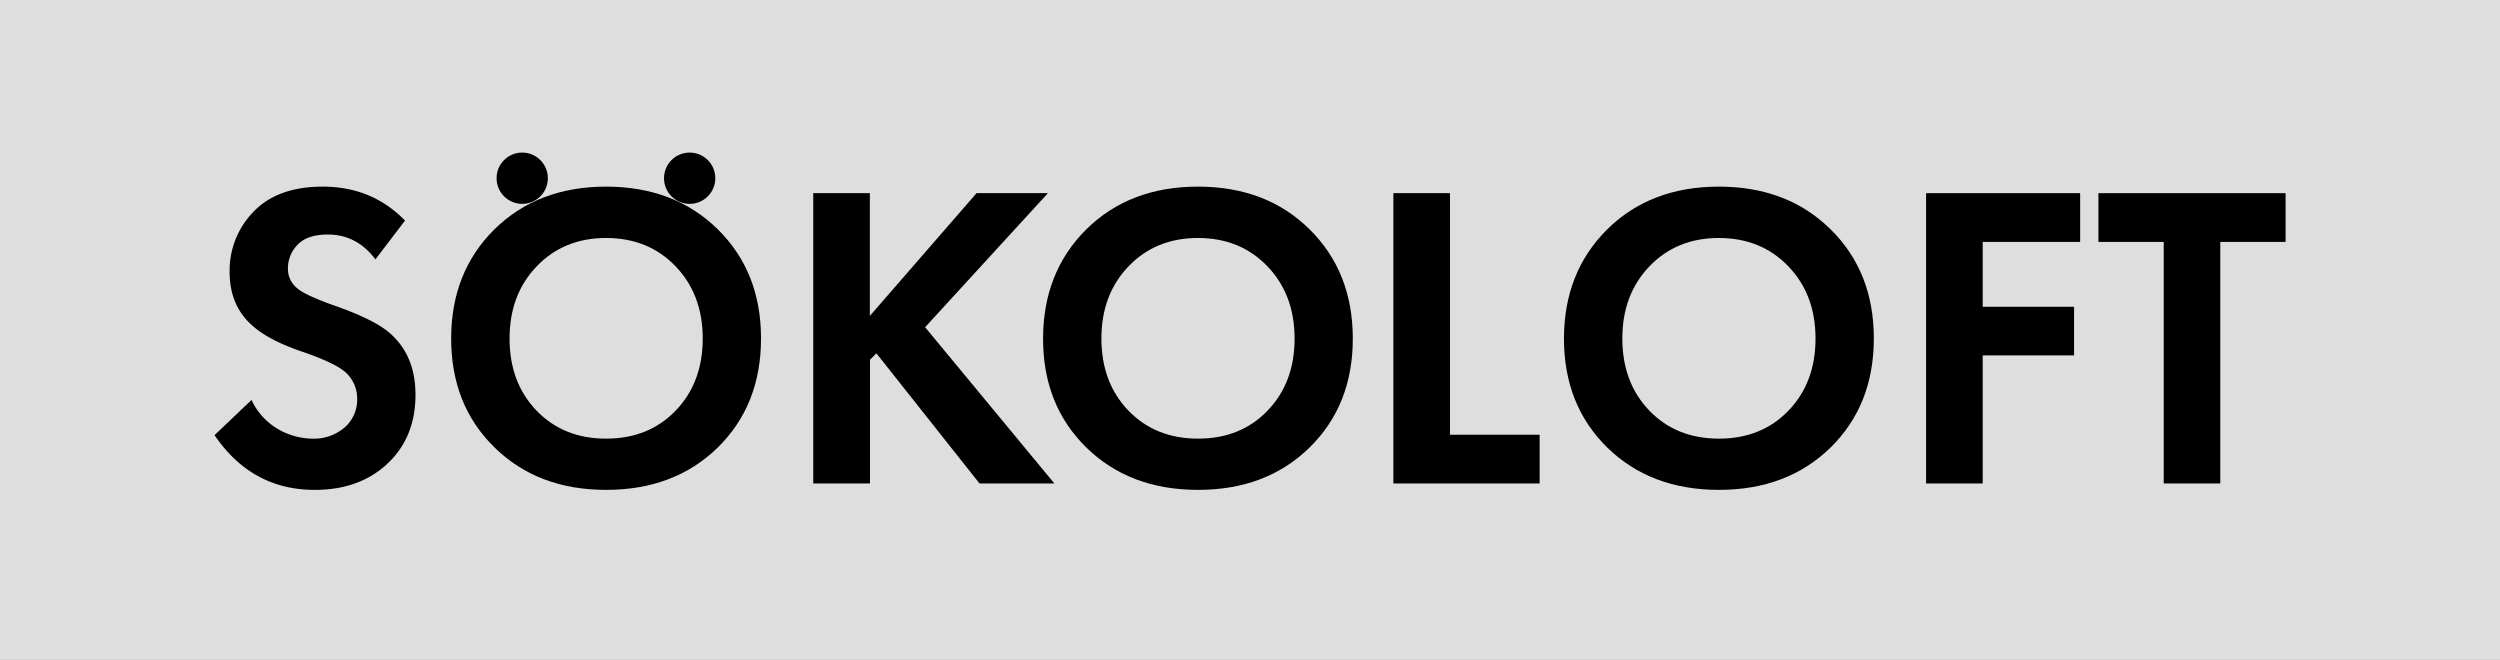 <?xml version="1.0" encoding="UTF-8"?> <svg xmlns="http://www.w3.org/2000/svg" viewBox="0 0 780.82 206"><rect x="0" y="0" width="780.82" height="206" fill="#808080" stroke="none"/> <defs> <style>.cls-1{fill:#fff;opacity:0.74;}</style> </defs> <title>Ресурс 12</title> <g id="Слой_2" data-name="Слой 2"> <g id="Слой_1-2" data-name="Слой 1"> <rect class="cls-1" width="780.82" height="206"></rect> <path d="M126.5,68.89,117.26,81q-5.85-7.74-14.82-7.75-6.52,0-9.51,3.2a10.48,10.48,0,0,0-3,7.41A7.73,7.73,0,0,0,92.79,90q2.17,2,10.88,5.17,13.45,4.62,18.35,9.11,7.74,6.93,7.75,19,0,13.32-8.77,21.54T98.23,153Q78.66,153,67,135.91l11.56-11A20.38,20.38,0,0,0,86.81,134a21.69,21.69,0,0,0,10.74,3,14.68,14.68,0,0,0,10.06-3.47,11.45,11.45,0,0,0,3.94-9,11,11,0,0,0-3.53-8.16q-3.27-3-14-6.66Q84,106.28,78.93,101.79q-7.22-6.26-7.21-16.86A26.22,26.22,0,0,1,79.2,66.11q7.47-7.81,21.61-7.82Q116.17,58.29,126.5,68.89Z"></path> <path d="M154.44,71.61Q168,58.29,189.3,58.29t34.87,13.32q13.53,13.32,13.52,34.12t-13.52,34.05Q210.64,153,189.3,153t-34.86-13.26q-13.53-13.25-13.53-34T154.44,71.61Zm13.11,56.62Q176,137,189.3,137t21.75-8.77q8.43-8.77,8.43-22.5T211,83.17q-8.49-8.83-21.68-8.84t-21.68,8.84q-8.49,8.83-8.49,22.56T167.55,128.23Z"></path> <path d="M271.68,60.33V98.66L305,60.33h22.29L288.94,102.2,329.31,151H305.93l-32.21-40.65-2,2V151H254V60.33Z"></path> <path d="M339.3,71.61q13.53-13.32,34.87-13.32T409,71.61q13.51,13.32,13.52,34.12T409,139.78Q395.51,153,374.17,153T339.3,139.78q-13.53-13.25-13.52-34T339.3,71.61Zm13.12,56.62q8.43,8.76,21.75,8.77t21.75-8.77q8.43-8.77,8.42-22.5t-8.49-22.56q-8.49-8.83-21.68-8.84t-21.68,8.84Q344,92,344,105.73T352.42,128.23Z"></path> <path d="M435.19,60.33h17.68v75.44h28V151H435.19Z"></path> <path d="M502,71.61q13.51-13.32,34.86-13.32t34.87,13.32q13.53,13.32,13.52,34.12t-13.52,34.05Q558.21,153,536.87,153T502,139.78q-13.53-13.25-13.53-34T502,71.61Zm13.11,56.62q8.43,8.76,21.75,8.77t21.75-8.77q8.43-8.77,8.43-22.5t-8.5-22.56q-8.49-8.83-21.68-8.84t-21.68,8.84Q506.7,92,506.7,105.73T515.12,128.23Z"></path> <path d="M649.69,60.33V75.56H619.25V95.81h28.54V111H619.25v40H601.57V60.33Z"></path> <path d="M713.85,75.56H693.46V151H675.79V75.56H655.4V60.33h58.45Z"></path> <circle cx="215.4" cy="55.66" r="8.01"></circle> <circle cx="163.1" cy="55.66" r="8.01"></circle> </g> </g> </svg> 